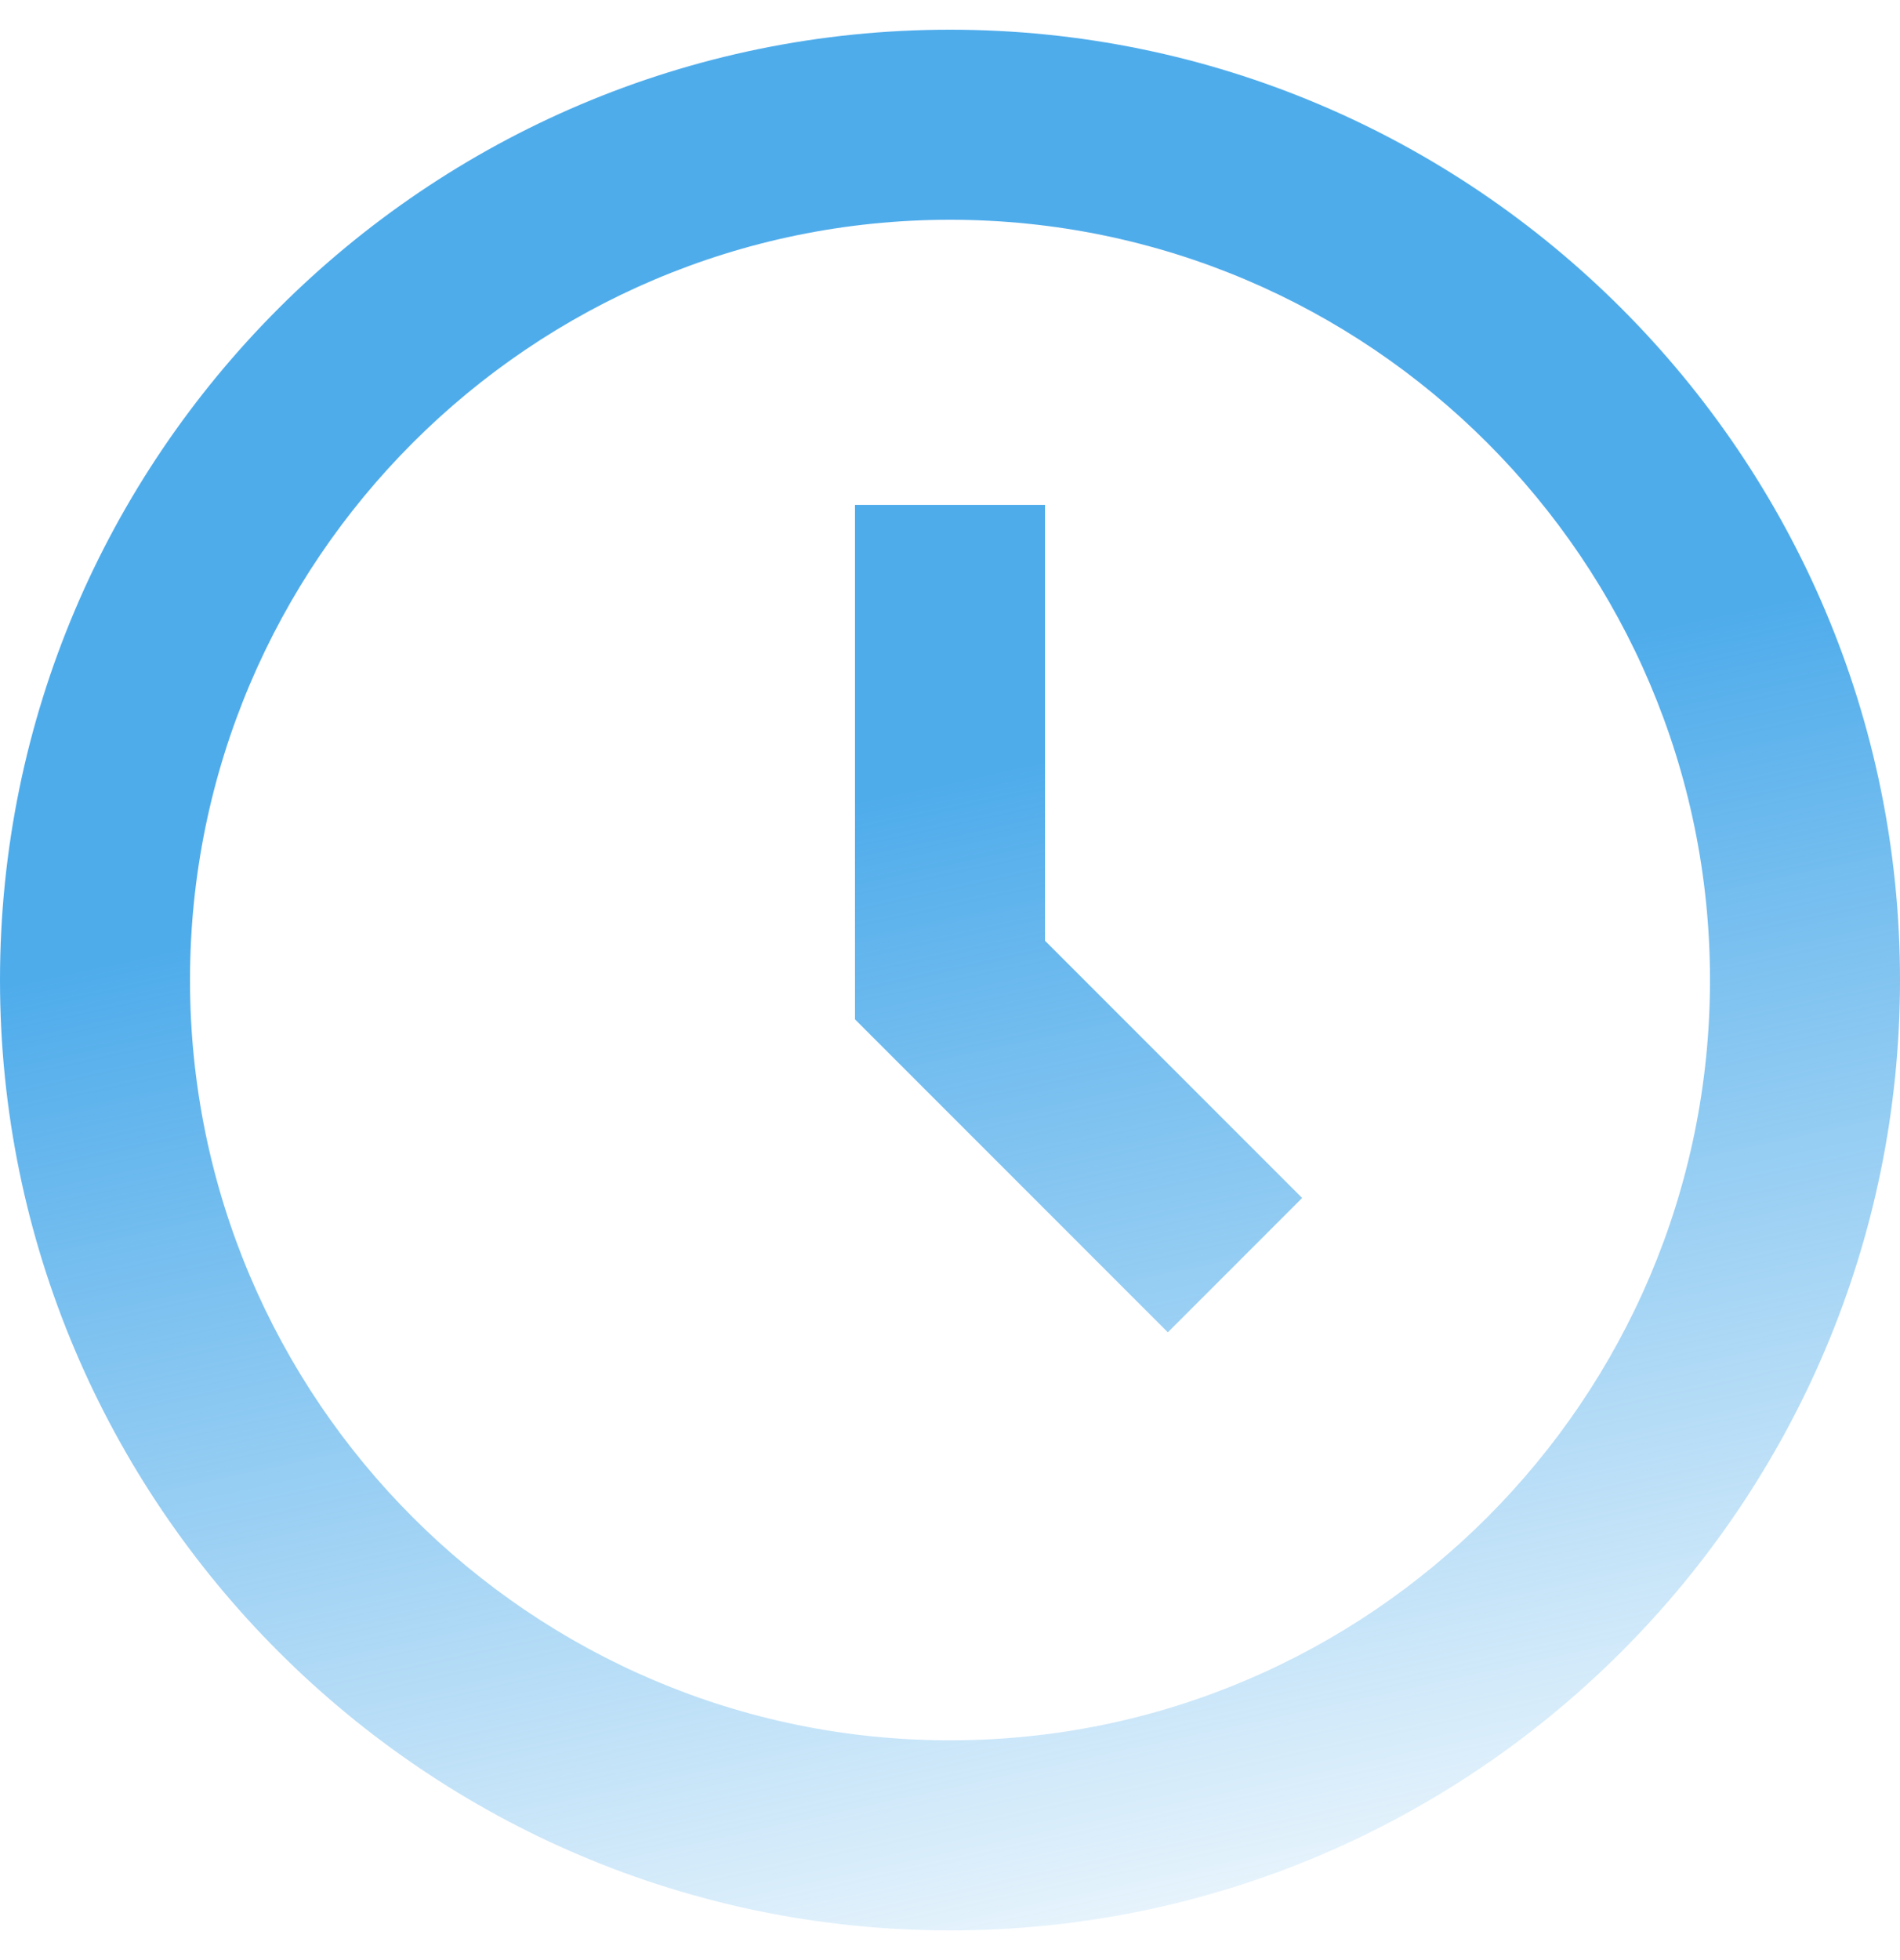 <?xml version="1.0" encoding="UTF-8"?> <svg xmlns="http://www.w3.org/2000/svg" width="32" height="33" viewBox="0 0 32 33" fill="none"> <path d="M16 0.5C7.178 0.5 0 7.678 0 16.5C0 25.322 7.178 32.5 16 32.5C24.822 32.5 32 25.322 32 16.5C32 7.678 24.822 0.5 16 0.5ZM16 29.3C8.942 29.3 3.2 23.558 3.2 16.5C3.2 9.442 8.942 3.7 16 3.7C23.058 3.7 28.8 9.442 28.8 16.5C28.8 23.558 23.058 29.3 16 29.3Z" fill="url(#paint0_linear_2356_696)"></path> <path d="M17.6 8.5H14.4V17.162L19.669 22.431L21.931 20.169L17.6 15.838V8.5Z" fill="url(#paint1_linear_2356_696)"></path> <defs> <linearGradient id="paint0_linear_2356_696" x1="15.997" y1="13.15" x2="20.77" y2="35.172" gradientUnits="userSpaceOnUse"> <stop stop-color="#4FACEB"></stop> <stop offset="0" stop-color="#4FACEB"></stop> <stop offset="1" stop-color="#4FACEB" stop-opacity="0"></stop> </linearGradient> <linearGradient id="paint1_linear_2356_696" x1="15.997" y1="13.15" x2="20.77" y2="35.172" gradientUnits="userSpaceOnUse"> <stop stop-color="#4FACEB"></stop> <stop offset="0" stop-color="#4FACEB"></stop> <stop offset="1" stop-color="#4FACEB" stop-opacity="0"></stop> </linearGradient> </defs> </svg> 
